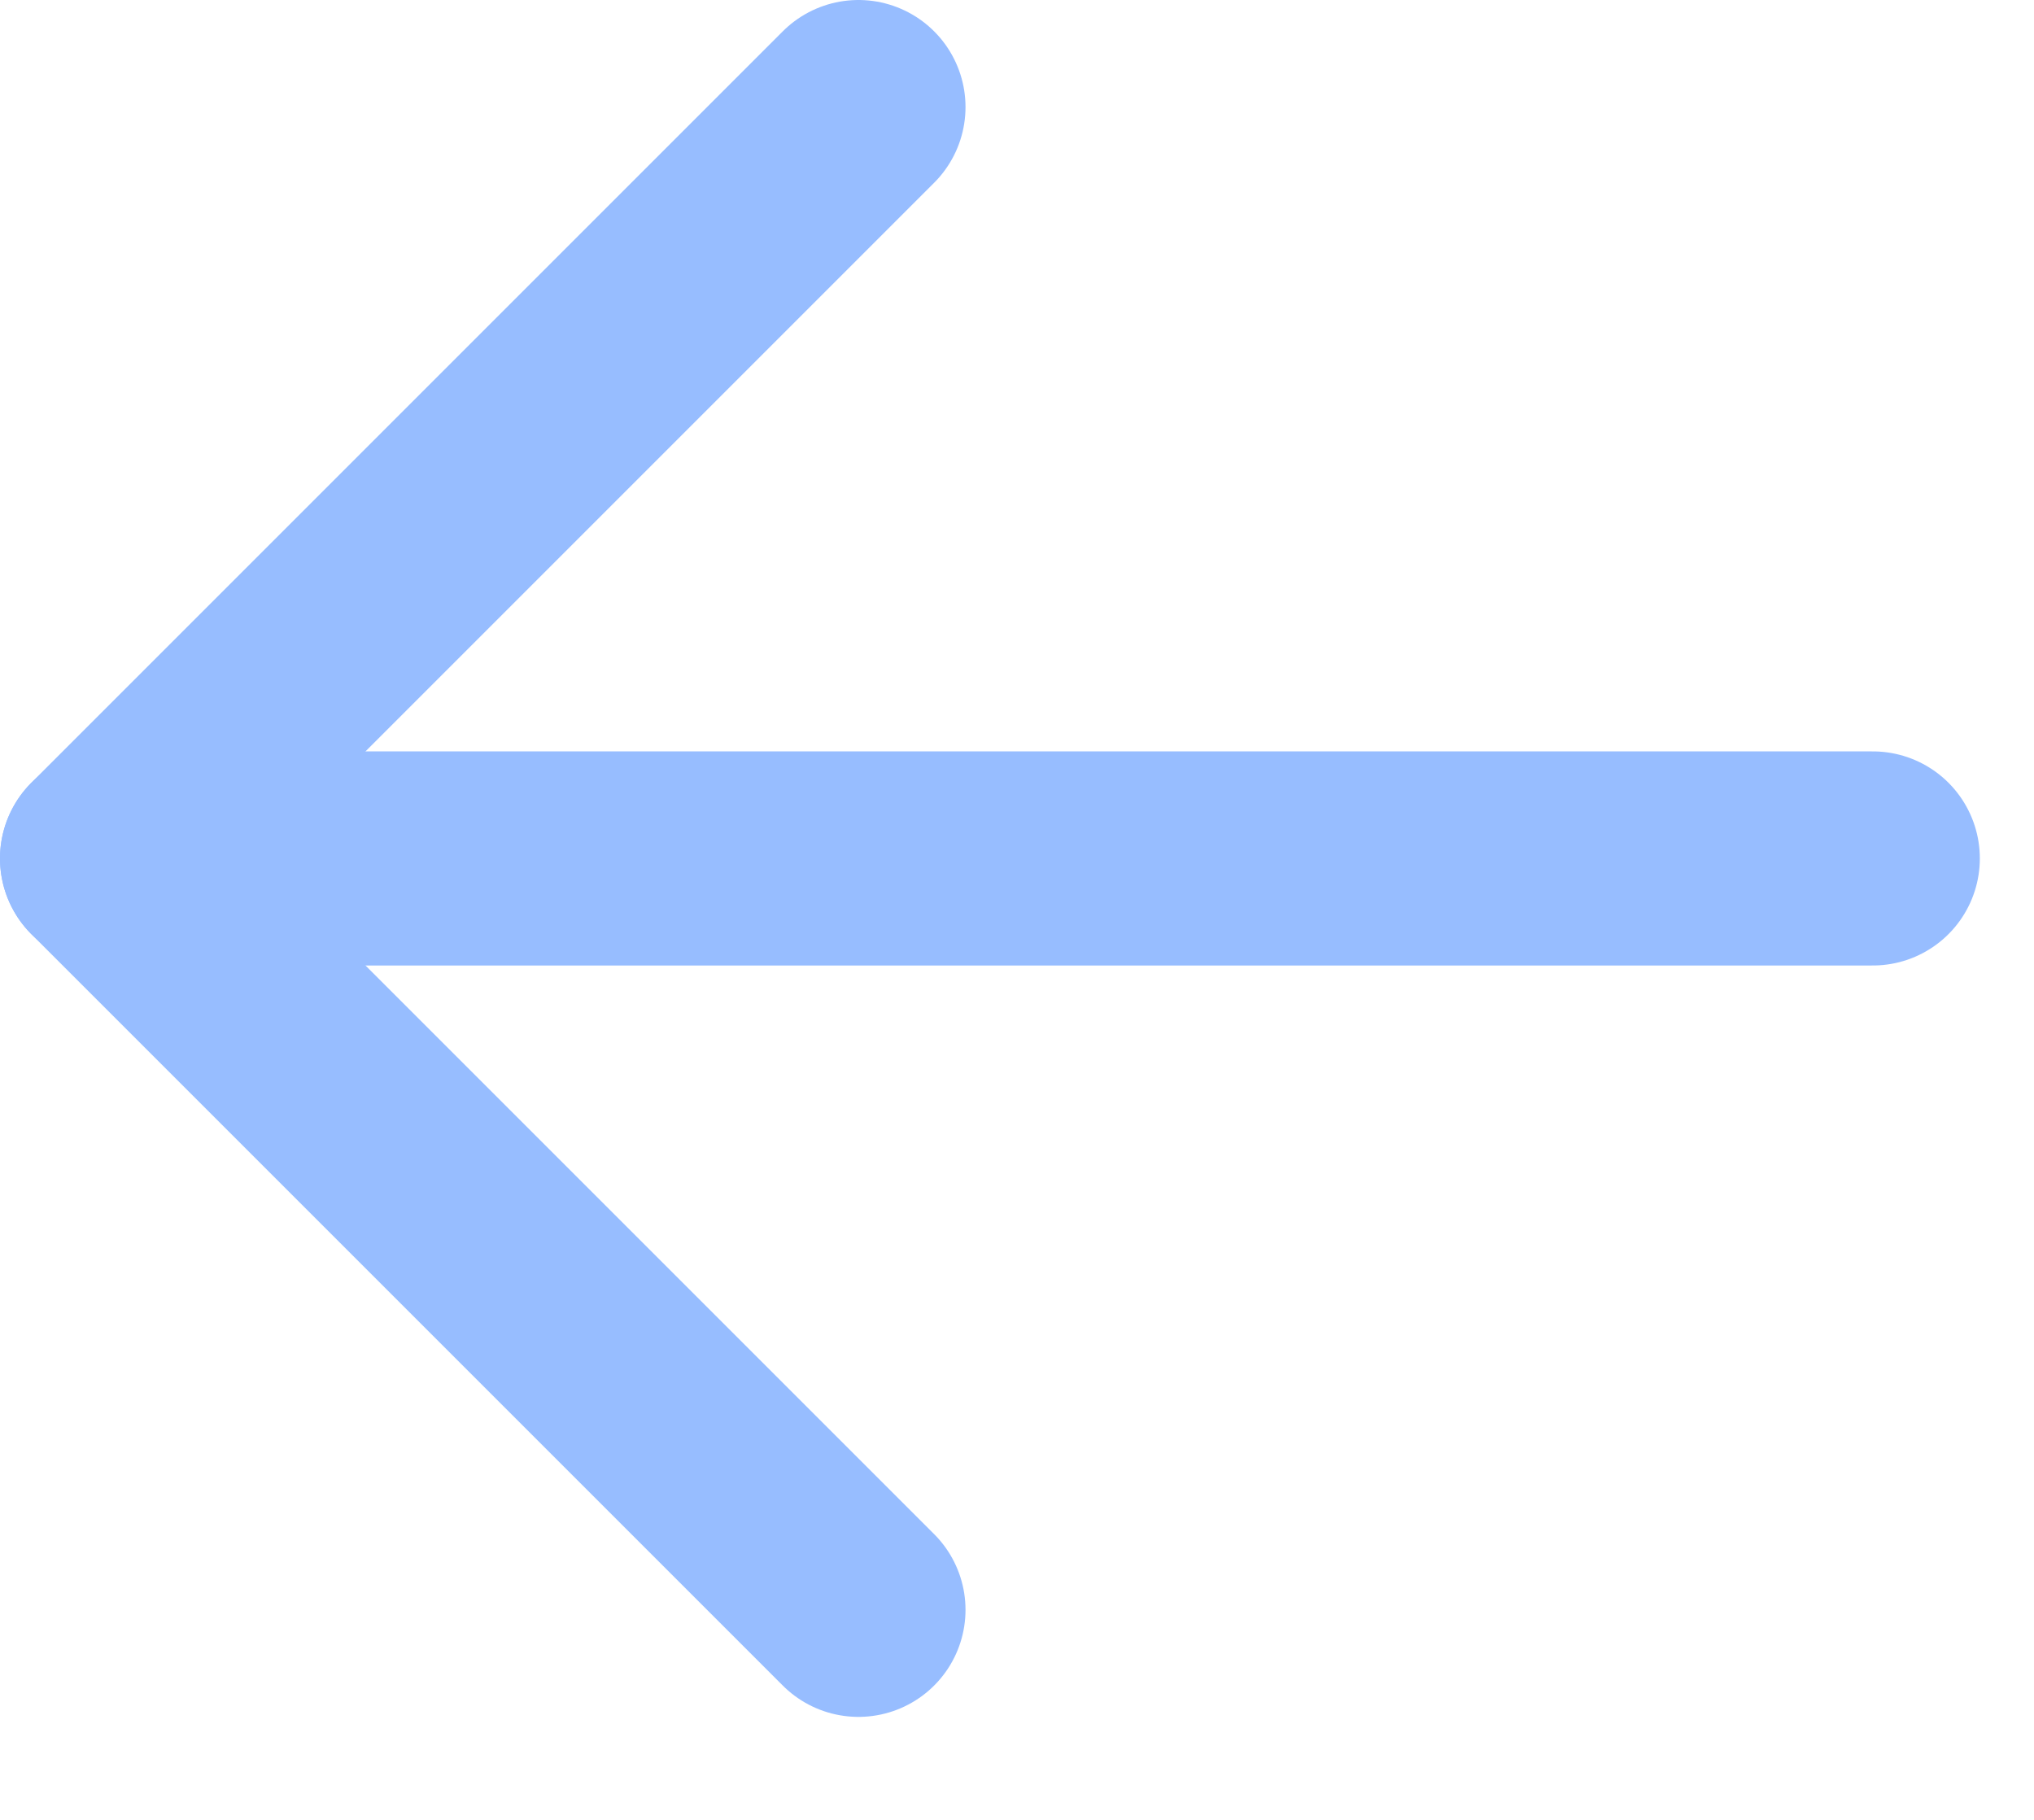 <?xml version="1.0" encoding="utf-8"?>
<svg xmlns="http://www.w3.org/2000/svg" fill="none" height="100%" overflow="visible" preserveAspectRatio="none" style="display: block;" viewBox="0 0 19 17" width="100%">
<g id="Group 5">
<path d="M8.019 15.038L1 8.019" id="Vector 2" stroke="#97BDFF" stroke-linecap="round" stroke-width="2"/>
<path d="M8.019 1L1 8.019" id="Vector 3" stroke="#97BDFF" stroke-linecap="round" stroke-width="2"/>
<path d="M17.494 8.019L1.251 8.019" id="Vector 4" stroke="#97BDFF" stroke-linecap="round" stroke-width="2"/>
</g>
</svg>